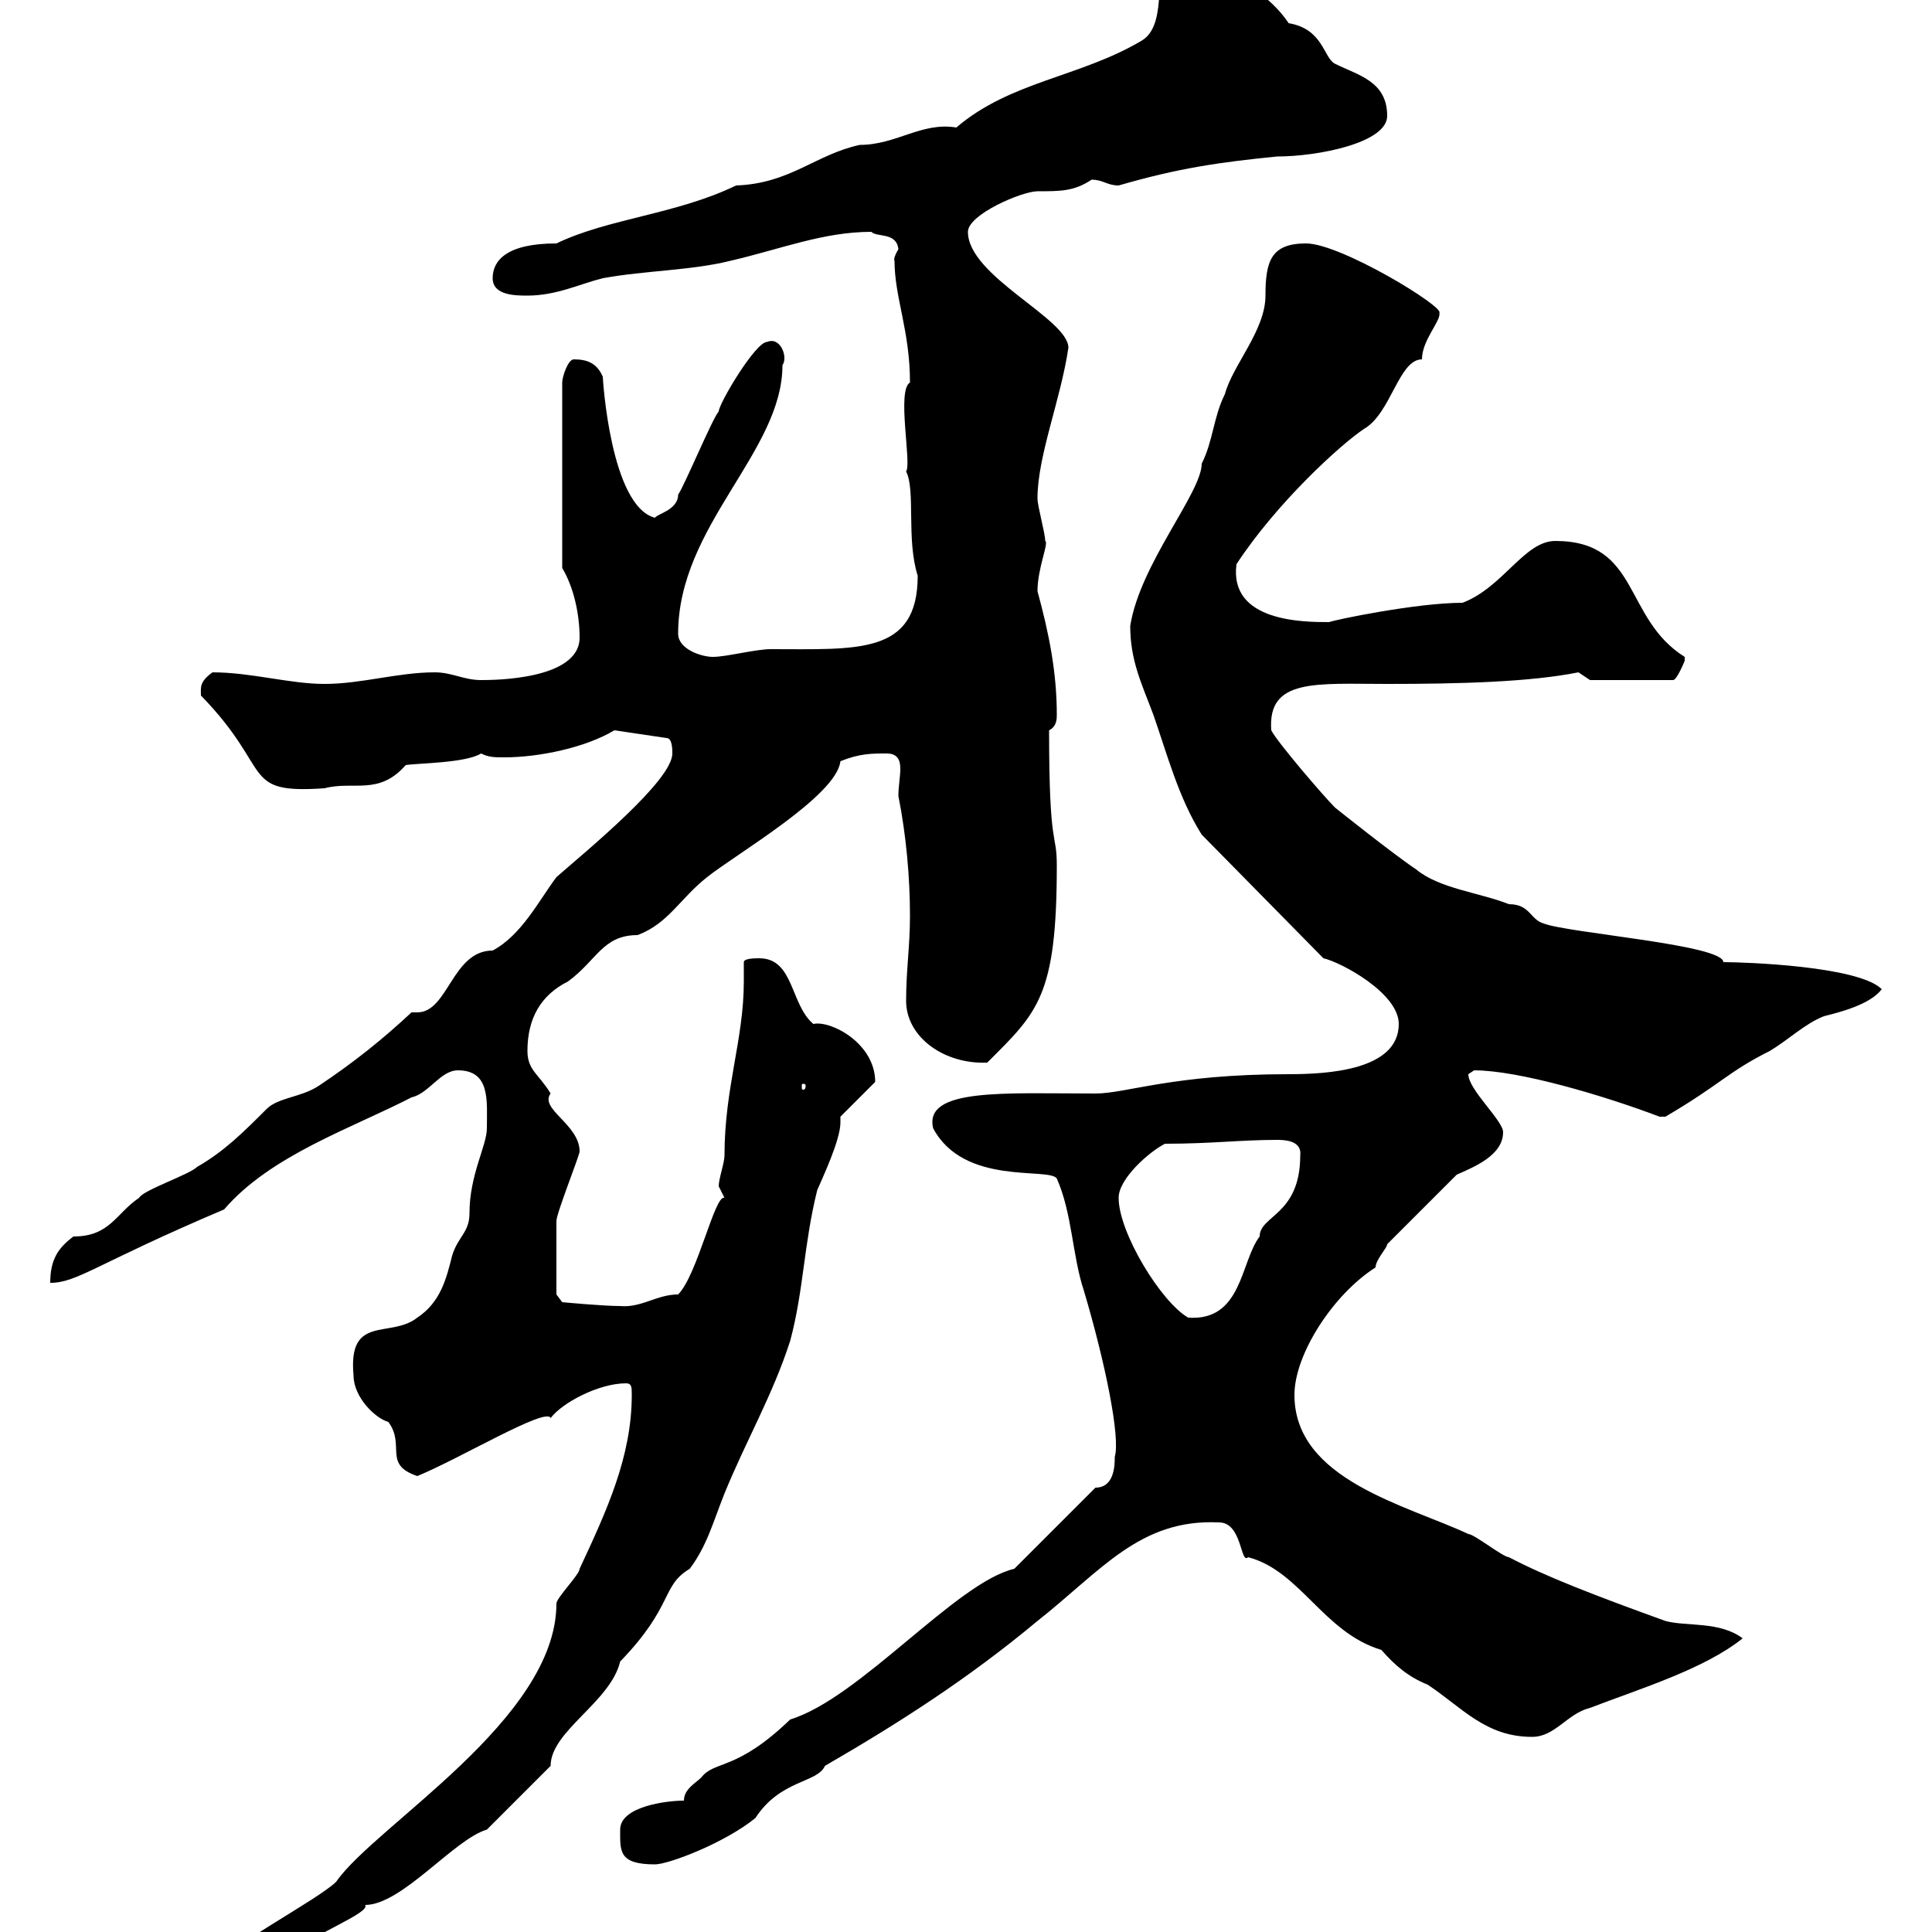 <svg xmlns="http://www.w3.org/2000/svg" xmlns:xlink="http://www.w3.org/1999/xlink" width="300" height="300"><path d="M34.20 304.80C34.20 306.60 36 307.50 36.60 307.50C40.20 307.50 43.20 304.80 45.90 303C48.60 300.30 57.60 297 56.70 295.80C62.40 295.80 70.50 285.60 75.60 284.10C77.40 282.30 83.70 276 85.50 274.20C85.50 268.80 94.80 264.30 96.30 258C104.70 249.30 102.60 246.30 107.10 243.60C109.80 240 110.70 236.40 112.50 231.90C115.80 223.80 120 216.60 122.70 208.20C124.80 200.40 124.80 193.20 126.90 184.80C127.80 182.70 130.50 177 130.50 174.30C130.50 174 130.50 173.70 130.50 173.40L135.90 168C135.90 162 129 158.40 126.30 159C122.70 156 123.30 148.80 117.90 148.80C117.30 148.80 115.50 148.80 115.50 149.40C115.50 150.60 115.50 151.20 115.50 152.40C115.50 161.40 112.50 168.90 112.50 179.40C112.50 180.60 111.60 183 111.60 184.20C111.60 184.20 112.50 186 112.50 186C111 185.40 108.30 198 105.30 201C102 201 99.60 203.10 96.30 202.80C93.60 202.80 87.30 202.20 87.30 202.20L86.40 201C86.40 197.70 86.40 192.30 86.40 189.60C86.40 188.40 90 179.40 90 178.80C90 174.60 83.70 172.20 85.50 169.80C83.70 166.80 81.90 166.20 81.90 163.20C81.90 158.10 84 154.50 88.20 152.40C92.70 149.10 93.60 145.20 99 145.20C103.80 143.40 105.60 139.50 109.80 136.20C114.30 132.60 129.90 123.60 130.50 118.20C133.50 117 135.30 117 137.70 117C139.50 117 139.80 118.20 139.80 119.40C139.80 120.60 139.50 122.10 139.50 123.60C140.70 129.60 141.30 136.20 141.30 142.20C141.30 147 140.70 150.60 140.70 155.40C140.70 161.10 146.70 165.30 153.30 165C161.10 157.20 164.10 154.80 164.10 134.40C164.10 129 162.90 132.30 162.90 113.40C164.10 112.80 164.10 111.60 164.10 111C164.10 104.40 162.90 98.40 161.10 91.80C161.10 88.20 162.90 84.30 162.30 84C162.30 82.80 161.10 78.60 161.10 77.40C161.10 70.80 164.70 62.10 165.90 54C165.90 49.50 150.30 42.90 150.30 36C150.30 33.30 158.70 29.70 161.10 29.70C164.70 29.70 166.80 29.70 169.50 27.90C171.30 27.90 171.90 28.80 173.70 28.80C183 26.10 189.30 25.20 198.30 24.30C204.60 24.30 215.40 22.20 215.40 18C215.40 12.60 210.90 11.70 207.30 9.90C205.50 9 205.50 4.50 200.10 3.60C196.50-1.80 189.30-5.40 182.10-6.30C178.50-6.30 181.80 3.60 177.30 6.30C167.70 12 156.90 12.60 148.50 19.80C143.10 18.90 139.20 22.50 133.50 22.50C126.60 24 122.70 28.50 114.30 28.80C105 33.30 94.50 33.90 86.40 37.80C78.60 37.80 76.50 40.50 76.50 43.20C76.50 45.90 80.10 45.90 81.90 45.90C86.40 45.90 90 44.10 93.60 43.20C100.20 42 107.40 42 113.40 40.50C121.20 38.70 127.80 36 135.30 36C136.20 36.90 139.20 36 139.50 38.70C138.60 40.20 138.90 40.50 138.90 40.50C138.90 46.20 141.30 51.30 141.30 59.40C139.20 60.60 141.60 72 140.70 73.20C142.20 76.20 140.70 83.70 142.50 89.40C142.50 101.70 133.20 100.80 119.70 100.80C117.30 100.80 112.80 102 110.70 102C108.90 102 105.30 100.80 105.30 98.40C105.30 81.60 121.50 70.20 121.50 56.70C122.40 55.50 121.20 52.20 119.10 53.10C117.30 53.10 111.60 62.70 111.60 63.90C110.70 64.80 106.20 75.60 105.30 76.80C105.30 79.20 102 79.80 101.70 80.40C94.80 78.60 93.60 58.80 93.60 58.50C92.70 56.40 91.20 55.80 89.10 55.80C88.20 55.80 87.30 58.50 87.30 59.40L87.30 88.20C89.10 91.20 90 95.40 90 99C90 105.60 76.50 105.60 74.70 105.60C72 105.60 70.20 104.40 67.50 104.40C61.80 104.40 56.10 106.20 50.40 106.20C45 106.20 39 104.40 33 104.40C30.90 105.90 31.20 106.80 31.20 108C42.60 119.70 37.20 123.30 50.40 122.40C54.90 121.20 58.80 123.60 63 118.80C64.80 118.50 72.30 118.50 74.70 117C75.90 117.60 76.80 117.60 78.30 117.60C83.70 117.60 90.90 116.10 95.40 113.40L103.50 114.60C104.40 114.60 104.40 116.40 104.40 117C104.40 121.20 91.20 132 86.40 136.20C83.70 139.80 81 145.20 76.50 147.60C70.20 147.60 69.60 157.20 64.80 157.20C64.20 157.20 63.90 157.20 63.90 157.20C59.40 161.40 54.90 165 49.50 168.60C46.80 170.40 43.20 170.40 41.40 172.20C37.80 175.80 34.80 178.80 30.60 181.20C29.40 182.40 22.20 184.80 21.60 186C18 188.40 17.10 192 11.40 192C9 193.80 7.80 195.60 7.80 199.20C12 199.20 15 196.20 34.80 187.80C42 179.40 54.60 175.20 63.90 170.40C66.60 169.80 68.40 166.20 71.10 166.20C76.20 166.20 75.60 171 75.60 175.20C75.60 177.90 72.90 182.40 72.90 188.40C72.90 191.40 71.10 192 70.20 195C69.30 198.60 68.40 202.20 64.80 204.60C60.60 207.90 54 204 54.90 213.60C54.90 216.90 58.20 220.20 60.30 220.80C63 224.40 59.40 227.40 64.80 229.20C71.40 226.50 84.90 218.40 85.50 220.20C87.30 217.80 93 214.80 97.20 214.80C98.10 214.80 98.10 215.40 98.10 216.60C98.10 226.20 94.20 234.60 90 243.60C90 244.50 86.40 248.10 86.40 249C86.40 267 58.20 283.50 52.20 292.20C49.50 294.90 34.20 303 34.20 304.80ZM96.30 284.10C96.30 287.40 96 289.50 101.70 289.50C103.80 289.50 112.50 286.20 117.30 282.30C121.20 276.30 126.90 276.90 128.10 274.20C139.50 267.60 150.30 260.70 161.10 251.70C171 243.90 177 235.80 189.30 236.40C192.90 236.40 192.60 243 193.80 241.80C201.90 243.90 205.50 253.50 214.50 256.20C216.60 258.60 218.70 260.40 221.70 261.60C227.10 265.20 230.70 269.70 237.90 269.70C241.50 269.70 243.30 266.10 246.90 265.20C254.70 262.20 264.60 259.20 270.60 254.40C267 251.70 261.90 252.60 258.60 251.70C247.80 247.80 240 244.80 234.30 241.80C233.40 241.80 228.90 238.20 228 238.20C218.40 233.70 201 229.80 201 216.60C201 210.30 207 201 213.60 196.80C213.60 195.60 215.40 193.80 215.40 193.20L226.20 182.40C228.90 181.20 233.40 179.40 233.40 175.80C233.40 174 228 169.20 228 166.80C228 166.80 228.90 166.20 228.90 166.20C235.80 166.20 249 170.10 257.70 173.40C257.70 173.40 257.70 173.40 258.60 173.40C267.30 168.30 268.20 166.50 274.80 163.20C277.80 161.40 280.20 159 283.20 157.80C285.60 157.20 290.40 156 292.20 153.60C288.60 150 270.90 149.40 267.60 149.40C267.60 146.70 243.60 144.90 239.70 143.40C237.60 142.80 237.60 140.40 234.30 140.40C229.80 138.60 223.50 138 219.90 135C216.30 132.60 207.30 125.40 207.30 125.40C205.50 123.60 198.30 115.20 197.40 113.40C196.80 105.30 204.30 106.20 215.40 106.20C226.80 106.20 237.60 105.90 245.10 104.40C245.10 104.40 246.90 105.60 246.90 105.60L259.80 105.60C260.40 105.60 261.60 102.60 261.60 102.60C261.60 102.60 261.60 102.60 261.60 102C252 96 254.70 84 241.50 84C236.70 84 233.40 91.20 227.10 93.60C219.90 93.60 207 96.30 206.40 96.60C202.50 96.60 190.80 96.60 192 87.60C198.30 78 208.20 69 211.80 66.60C216 64.20 217.20 55.80 220.80 55.80C220.80 52.80 223.80 49.80 223.50 48.60C224.40 47.70 208.20 37.80 202.80 37.80C197.40 37.80 196.50 40.50 196.50 45.90C196.50 51.30 191.40 56.70 190.20 61.20C188.40 64.80 188.40 68.40 186.60 72C186.60 76.50 177 87.60 175.50 97.20C175.50 102.60 177.30 106.20 179.10 111C181.20 117 183 123.90 186.60 129.60L205.50 148.80C208.20 149.40 217.20 154.20 217.20 159C217.20 166.20 206.10 166.80 200.10 166.80C182.10 166.80 174.90 169.80 170.10 169.80C156 169.80 143.40 168.90 144.90 175.20C149.70 184.20 162.90 181.20 164.10 183C166.50 188.40 166.50 195 168.30 200.40C171.60 211.50 174 223.20 173.10 226.20C173.10 227.40 173.10 231 170.10 231L157.50 243.60C148.50 245.70 133.50 263.70 122.70 267C114.30 275.10 111 273.30 108.90 276C108 276.90 106.20 277.80 106.20 279.60C103.50 279.60 96.30 280.50 96.30 284.10ZM173.70 186C173.70 183 178.50 178.80 180.90 177.60C188.10 177.60 192.60 177 198.30 177C199.20 177 202.20 177 201.90 179.40C201.90 188.70 195.60 188.70 195.60 192C192.60 195.90 192.90 205.20 184.50 204.60C180.30 202.20 173.70 191.40 173.70 186ZM125.10 168.60C125.10 169.20 124.80 169.20 124.80 169.20C124.50 169.20 124.50 169.20 124.50 168.60C124.50 168.30 124.50 168.30 124.80 168.30C124.80 168.30 125.10 168.30 125.10 168.60Z"/></svg>